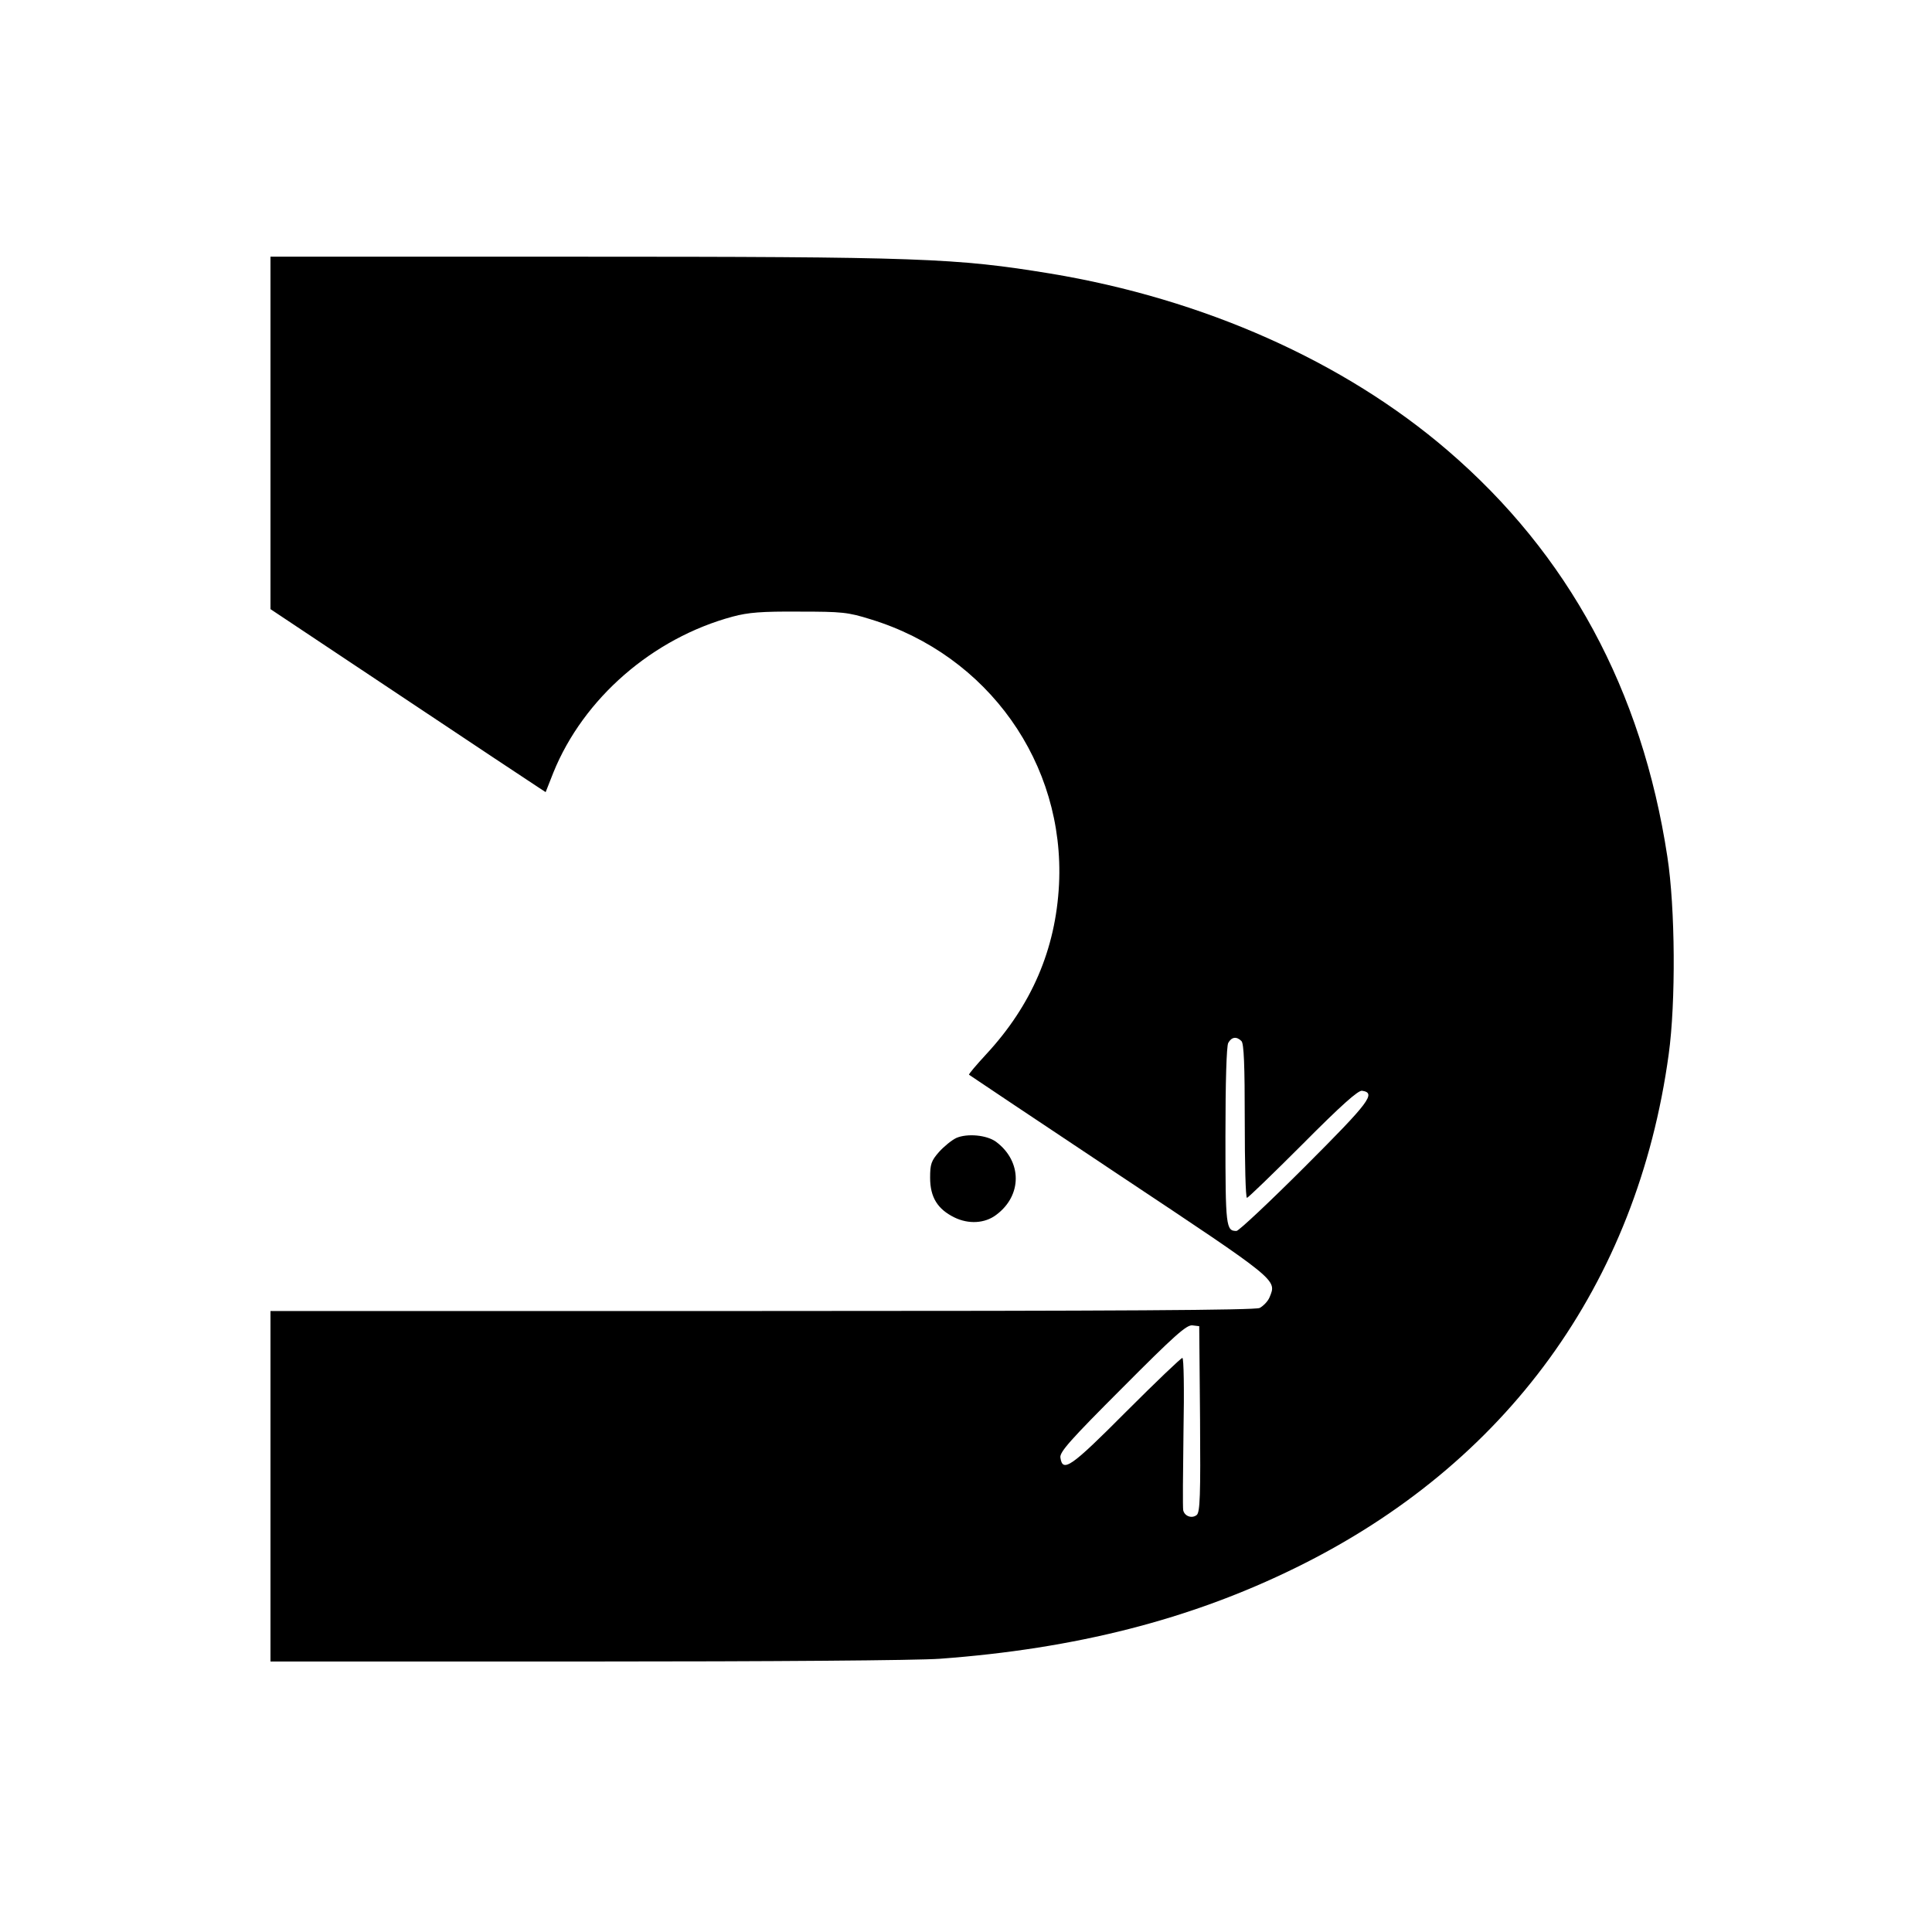 <?xml version="1.0" standalone="no"?>
<!DOCTYPE svg PUBLIC "-//W3C//DTD SVG 20010904//EN"
 "http://www.w3.org/TR/2001/REC-SVG-20010904/DTD/svg10.dtd">
<svg version="1.0" xmlns="http://www.w3.org/2000/svg"
 width="700pt" height="700pt" viewBox="0 0 700 700"
 preserveAspectRatio="xMidYMid meet">
<g transform="translate(0,700) scale(0.1,-0.1)"
fill="#000000" stroke="none">
<path d="M980 5432 l0 -639 473 -315 c259 -173 484 -322 498 -331 l26 -17 28
71 c109 269 360 487 650 565 56 15 104 19 240 18 156 0 177 -2 260 -28 425
-130 704 -522 682 -961 -12 -234 -99 -437 -264 -615 -36 -39 -64 -72 -62 -74
2 -2 248 -166 545 -364 579 -385 570 -378 544 -442 -6 -15 -23 -32 -36 -39
-18 -8 -503 -11 -1804 -11 l-1780 0 0 -635 0 -635 1143 0 c675 0 1199 4 1282
10 491 36 908 142 1290 330 763 374 1237 1027 1351 1860 26 188 24 531 -5 717
-92 603 -358 1095 -796 1471 -376 323 -884 549 -1440 641 -342 56 -468 61
-1727 61 l-1098 0 0 -638z m3518 -2204 c9 -9 12 -87 12 -290 0 -153 3 -278 8
-278 4 0 95 88 202 195 140 141 201 195 215 193 52 -8 28 -40 -206 -274 -129
-129 -241 -234 -249 -234 -38 0 -40 15 -40 343 0 200 4 325 10 338 12 22 30
25 48 7z m-150 -1369 c2 -277 0 -338 -12 -348 -17 -14 -44 -5 -49 17 -2 10 -1
137 1 285 3 154 1 267 -4 267 -5 0 -97 -88 -204 -195 -200 -201 -230 -222
-238 -166 -3 20 36 64 225 253 189 190 232 228 253 226 l25 -3 3 -336z"/>
<path d="M3465 2877 c-17 -8 -45 -31 -63 -51 -28 -32 -32 -44 -32 -93 0 -71
27 -114 88 -144 51 -25 110 -22 151 9 95 70 95 194 0 265 -34 25 -105 31 -144
14z"/>
</g>
</svg>

